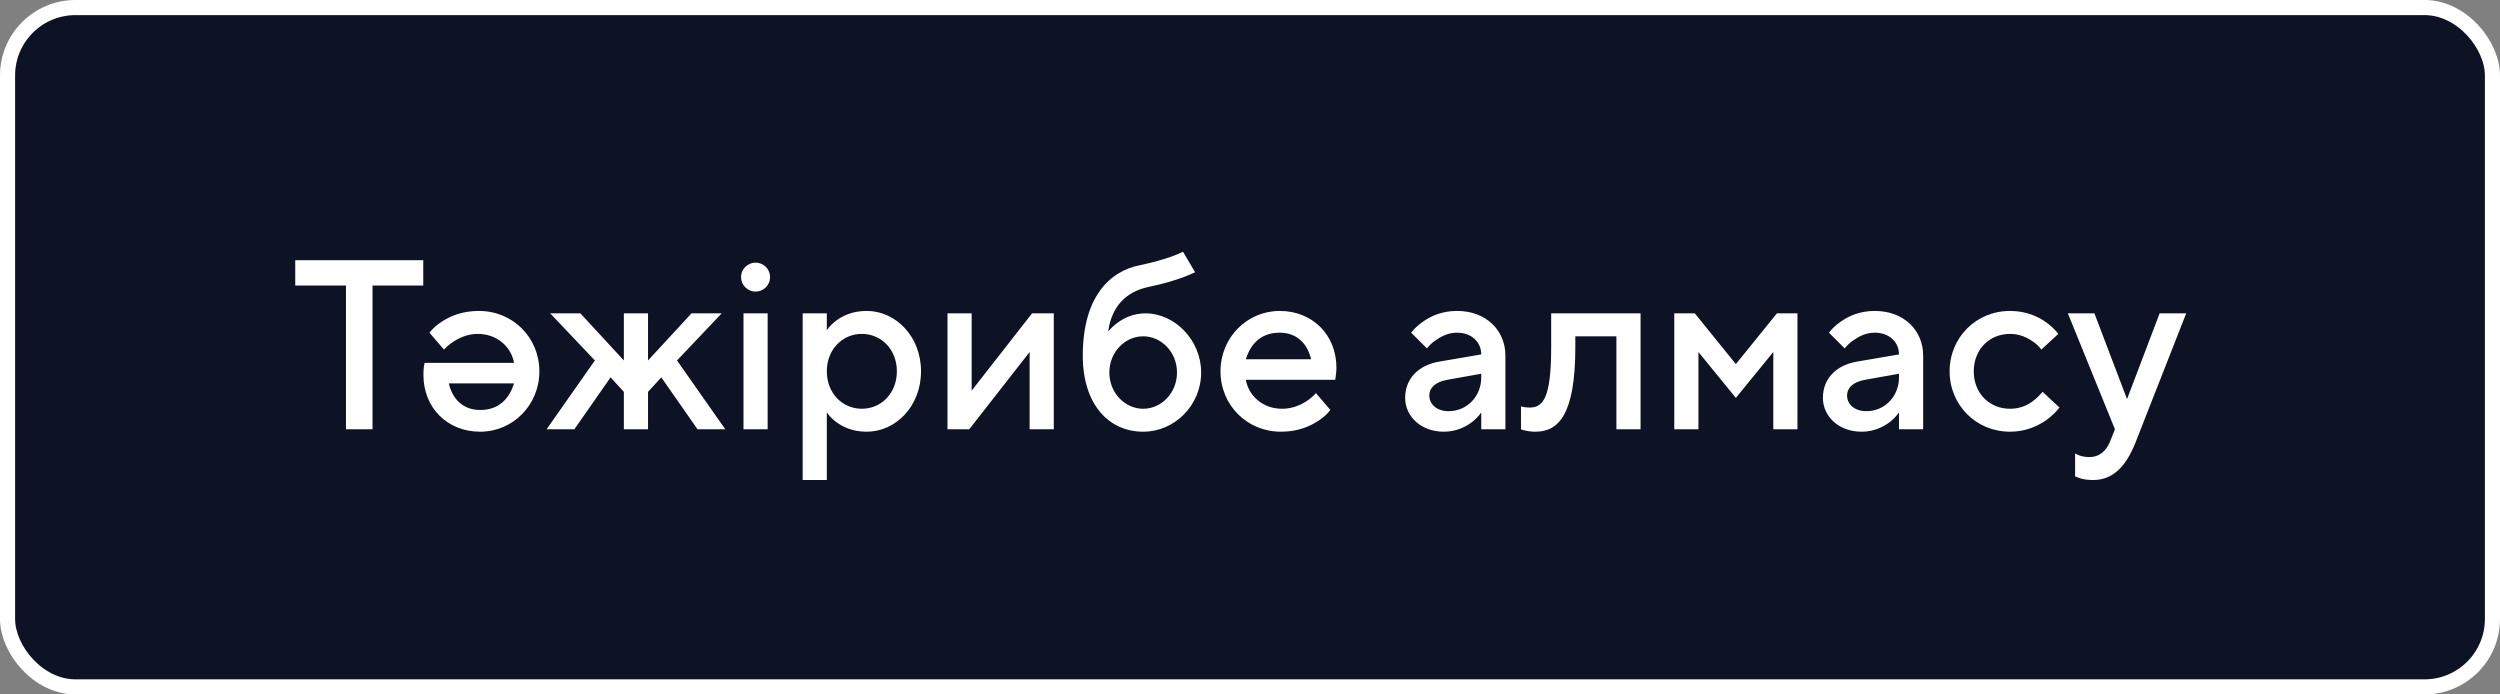 <?xml version="1.0" encoding="UTF-8"?> <svg xmlns="http://www.w3.org/2000/svg" width="198" height="55" viewBox="0 0 198 55" fill="none"><rect x="0" y="0" width="198" height="55" fill="#808080" stroke="none"/> <rect x="0.598" y="0.598" width="196.804" height="53.804" rx="5.38" fill="#0E1225" stroke="white" stroke-width="1.196"></rect> <path d="M27.4 34V22.617H23.383V20.609H33.522V22.617H29.504V34H27.4ZM33.632 28.739H40.71C40.499 27.496 39.39 26.444 37.84 26.444C37.018 26.444 36.348 26.769 35.889 27.075C35.621 27.247 35.373 27.457 35.162 27.687L34.014 26.348C34.263 26.023 34.588 25.736 34.971 25.487C35.64 25.047 36.578 24.626 37.936 24.626C40.614 24.626 42.718 26.73 42.718 29.409C42.718 32.087 40.614 34.191 38.032 34.191C35.43 34.191 33.536 32.297 33.536 29.696C33.536 29.409 33.555 29.179 33.574 29.007L33.632 28.739ZM40.71 30.365H35.545C35.832 31.609 36.673 32.47 38.032 32.47C39.486 32.47 40.327 31.609 40.71 30.365ZM43.289 34L47.115 28.548L43.576 24.817H45.967L49.41 28.548V24.817H51.324V28.548L54.767 24.817H57.158L53.619 28.548L57.445 34H55.245L52.376 29.887L51.324 31.035V34H49.41V31.035L48.358 29.887L45.489 34H43.289ZM58.885 34V24.817H60.798V34H58.885ZM58.693 21.948C58.693 21.278 59.248 20.8 59.841 20.8C60.434 20.8 60.989 21.278 60.989 21.948C60.989 22.617 60.434 23.096 59.841 23.096C59.248 23.096 58.693 22.617 58.693 21.948ZM63.572 38.017V24.817H65.484V26.157C65.676 25.87 65.924 25.621 66.231 25.391C66.747 25.009 67.512 24.626 68.641 24.626C70.937 24.626 72.945 26.635 72.945 29.409C72.945 32.183 70.937 34.191 68.641 34.191C67.512 34.191 66.747 33.809 66.231 33.426C65.924 33.197 65.676 32.948 65.484 32.661V38.017H63.572ZM68.258 32.374C69.789 32.374 71.032 31.15 71.032 29.409C71.032 27.668 69.789 26.444 68.258 26.444C66.728 26.444 65.484 27.668 65.484 29.409C65.484 31.15 66.728 32.374 68.258 32.374ZM75.042 34V24.817H76.955V30.939L81.738 24.817H83.46V34H81.547V27.878L76.764 34H75.042ZM93.696 19.939L94.652 21.565C94.404 21.68 94.098 21.814 93.734 21.948C93.122 22.177 92.223 22.464 91.018 22.713C89.181 23.096 88.052 24.244 87.766 26.252C87.976 26.003 88.244 25.755 88.531 25.544C89.047 25.181 89.755 24.817 90.731 24.817C93.026 24.817 95.131 26.922 95.131 29.504C95.131 32.087 93.046 34.191 90.539 34.191C87.861 34.191 85.757 32.087 85.757 28.165C85.757 23.574 87.842 21.45 90.348 20.991C91.343 20.781 92.185 20.532 92.778 20.322C93.122 20.188 93.428 20.073 93.696 19.939ZM90.539 32.374C91.974 32.374 93.218 31.13 93.218 29.504C93.218 27.878 91.974 26.635 90.539 26.635C89.105 26.635 87.861 27.878 87.861 29.504C87.861 31.13 89.105 32.374 90.539 32.374ZM104.219 31.13L105.367 32.47C105.118 32.795 104.793 33.082 104.41 33.33C103.741 33.77 102.804 34.191 101.445 34.191C98.767 34.191 96.663 32.087 96.663 29.409C96.663 26.73 98.767 24.626 101.35 24.626C103.951 24.626 105.845 26.52 105.845 29.122C105.845 29.409 105.807 29.638 105.788 29.81L105.75 30.078H98.671C98.882 31.322 99.991 32.374 101.541 32.374C102.364 32.374 103.033 32.068 103.492 31.762C103.76 31.59 104.009 31.379 104.219 31.13ZM98.671 28.452H103.837C103.55 27.209 102.708 26.348 101.35 26.348C99.896 26.348 99.054 27.209 98.671 28.452ZM117.315 34V32.661C117.123 32.948 116.875 33.197 116.588 33.426C116.071 33.809 115.344 34.191 114.349 34.191C112.513 34.191 111.288 32.948 111.288 31.513C111.288 29.983 112.341 28.93 113.967 28.643L117.315 28.07C117.315 27.094 116.549 26.348 115.401 26.348C114.655 26.348 114.101 26.673 113.661 26.979C113.412 27.151 113.201 27.362 113.01 27.591L111.767 26.348C112.015 26.023 112.321 25.736 112.685 25.487C113.297 25.047 114.177 24.626 115.401 24.626C117.697 24.626 119.228 26.157 119.228 28.165V34H117.315ZM117.315 29.887V29.6L114.636 30.078C113.661 30.25 113.201 30.729 113.201 31.322C113.201 31.991 113.756 32.565 114.732 32.565C116.167 32.565 117.315 31.417 117.315 29.887ZM120.462 34V32.183L120.692 32.24C120.826 32.259 120.979 32.278 121.132 32.278C122.184 32.278 122.853 31.609 122.853 27.496V24.817H129.932V34H128.019V26.635H124.766V27.496C124.766 32.852 123.427 34.191 121.61 34.191C121.285 34.191 121.017 34.153 120.787 34.096C120.653 34.077 120.558 34.038 120.462 34ZM132.602 34V24.817H134.228L137.48 28.835L140.732 24.817H142.358V34H140.445V27.878L137.48 31.513L134.515 27.878V34H132.602ZM150.4 34V32.661C150.209 32.948 149.96 33.197 149.674 33.426C149.157 33.809 148.43 34.191 147.435 34.191C145.599 34.191 144.374 32.948 144.374 31.513C144.374 29.983 145.427 28.93 147.053 28.643L150.4 28.07C150.4 27.094 149.635 26.348 148.487 26.348C147.741 26.348 147.187 26.673 146.747 26.979C146.498 27.151 146.287 27.362 146.096 27.591L144.853 26.348C145.101 26.023 145.407 25.736 145.771 25.487C146.383 25.047 147.263 24.626 148.487 24.626C150.783 24.626 152.314 26.157 152.314 28.165V34H150.4ZM150.4 29.887V29.6L147.722 30.078C146.747 30.25 146.287 30.729 146.287 31.322C146.287 31.991 146.842 32.565 147.818 32.565C149.253 32.565 150.4 31.417 150.4 29.887ZM161.774 31.035L163.113 32.278C162.826 32.642 162.501 32.948 162.118 33.235C161.449 33.713 160.492 34.191 159.192 34.191C156.513 34.191 154.409 32.087 154.409 29.409C154.409 26.73 156.513 24.626 159.192 24.626C160.492 24.626 161.449 25.085 162.08 25.544C162.444 25.812 162.769 26.118 163.018 26.444L161.678 27.687C161.506 27.457 161.296 27.247 161.047 27.075C160.607 26.769 160.014 26.444 159.192 26.444C157.565 26.444 156.322 27.668 156.322 29.409C156.322 31.15 157.565 32.374 159.192 32.374C160.014 32.374 160.645 32.068 161.085 31.704C161.334 31.513 161.564 31.284 161.774 31.035ZM164.348 37.73V35.913C164.443 35.97 164.539 36.009 164.673 36.066C164.883 36.143 165.132 36.2 165.496 36.2C166.261 36.2 166.816 35.722 167.122 34.956L167.504 34L163.774 24.817H165.878L168.461 31.609L171.043 24.817H173.148L169.13 35.052C168.365 36.984 167.313 38.017 165.783 38.017C165.343 38.017 164.998 37.96 164.749 37.883L164.348 37.73Z" fill="white"></path> </svg> 